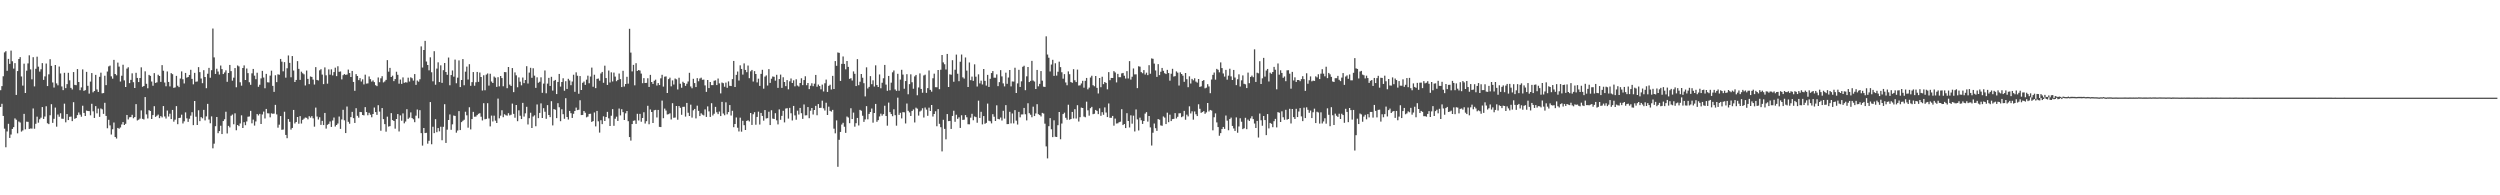 <svg xmlns="http://www.w3.org/2000/svg" width="1920" height="150"><path d="M0 69.264h1v12.877H0zM1 66.147h1v13.573H1zM2 58.589h1v30.455H2zM3 40.240h1v58.569H3zM4 39.333h1v73.778H4zM5 54.350h1v46.616H5zM6 45.200h1v49.883H6zM7 49.052h1v56.875H7zM8 38.837h1v64.481H8zM9 47.049h1v51.979H9zM10 52.695h1v44.920H10zM11 48.473h1v42.453H11zM12 72.899h1v19.070H12zM13 54.563h1v47.823H13zM14 45.321h1v48.029H14zM15 43.870h1v50.230H15zM16 58.701h1v42.364H16zM17 65.767h1v34.426H17zM18 48.873h1v38.576H18zM19 71.411h1v27.908H19zM20 54.270h1v39.148H20zM21 48.706h1v44.907H21zM22 42.517h1v56.511H22zM23 53.286h1v45.360H23zM24 60.933h1v37.846H24zM25 43.950h1v39.336H25zM26 66.357h1v32.508H26zM27 52.863h1v42.208H27zM28 43.520h1v46.088H28zM29 51.221h1v42.982H29zM30 55.003h1v36.600H30zM31 53.213h1v37.180H31zM32 48.493h1v33.710H32zM33 61.317h1v30.013H33zM34 58.683h1v30.796H34zM35 48.798h1v32.829H35zM36 66.110h1v28.580H36zM37 57.067h1v38.287H37zM38 45.479h1v43.048H38zM39 50.599h1v29.427H39zM40 63.309h1v31.066H40zM41 67.241h1v24.003H41zM42 49.931h1v32.714H42zM43 64.041h1v33.247H43zM44 65.515h1v22.446H44zM45 51.091h1v38.557H45zM46 56.426h1v30.576H46zM47 66.396h1v24.717H47zM48 69.200h1v22.030H48zM49 55.909h1v23.694H49zM50 67.673h1v26.294H50zM51 64.625h1v22.968H51zM52 55.934h1v36.287H52zM53 61.670h1v28.043H53zM54 67.479h1v22.076H54zM55 68.731h1v24.321H55zM56 55.371h1v23.133H56zM57 65.172h1v26.056H57zM58 65.424h1v25.204H58zM59 53.043h1v35.387H59zM60 62.961h1v23.401H60zM61 69.296h1v18.768H61zM62 67.124h1v22.547H62zM63 53.297h1v27.903H63zM64 69.781h1v16.935H64zM65 69.239h1v19.828H65zM66 55.199h1v29.764H66zM67 65.888h1v19.373H67zM68 71.869h1v13.490H68zM69 62.672h1v25.882H69zM70 56.092h1v23.618H70zM71 70.933h1v14.594H71zM72 69.907h1v20.677H72zM73 57.520h1v23.971H73zM74 68.692h1v18.361H74zM75 70.628h1v12.767H75zM76 58.962h1v30.782H76zM77 55.815h1v27.498H77zM78 71.663h1v12.321H78zM79 71.487h1v15.942H79zM80 58.145h1v20.812H80zM81 65.362h1v23.660H81zM82 54.950h1v43.568H82zM83 50.970h1v41.059H83zM84 50.388h1v45.898H84zM85 58.617h1v44.678H85zM86 60.420h1v38.837H86zM87 45.982h1v48.148H87zM88 56.854h1v48.376H88zM89 57.836h1v48.537H89zM90 48.054h1v50.196H90zM91 51.171h1v47.697H91zM92 62.638h1v35.268H92zM93 58.177h1v37.406H93zM94 49.738h1v43.991H94zM95 61.745h1v34.273H95zM96 66.806h1v28.267H96zM97 52.682h1v35.612H97zM98 51.679h1v40.079H98zM99 63.863h1v26.260H99zM100 61.345h1v28.544H100zM101 56.314h1v31.851H101zM102 63.135h1v27.713H102zM103 67.589h1v22.332H103zM104 55.888h1v24.090H104zM105 59.839h1v32.673H105zM106 63.041h1v28.894H106zM107 59.919h1v31.165H107zM108 51.698h1v33.096H108zM109 66.646h1v24.623H109zM110 66.067h1v25.674H110zM111 54.792h1v19.739H111zM112 64.350h1v23.495H112zM113 67.779h1v23.202H113zM114 57.513h1v27.113H114zM115 58.248h1v27.020H115zM116 62.611h1v28.782H116zM117 65.847h1v22.511H117zM118 56.179h1v25.365H118zM119 63.714h1v26.038H119zM120 63.226h1v25.642H120zM121 57.417h1v30.615H121zM122 58.365h1v32.378H122zM123 62.890h1v26.287H123zM124 50.018h1v40.162H124zM125 54.334h1v27.113H125zM126 63.407h1v26.026H126zM127 66.252h1v24.770H127zM128 54.897h1v30.011H128zM129 62.936h1v26.578H129zM130 66.364h1v20.911H130zM131 56.188h1v35.234H131zM132 56.992h1v27.434H132zM133 67.465h1v25.971H133zM134 67.129h1v24.770H134zM135 58.278h1v23.243H135zM136 65.856h1v29.539H136zM137 66.932h1v23.669H137zM138 60.315h1v30.082H138zM139 54.845h1v33.236H139zM140 60.867h1v33.975H140zM141 64.080h1v29.079H141zM142 56.001h1v30.343H142zM143 59.663h1v31.229H143zM144 59.138h1v34.451H144zM145 57.552h1v33.646H145zM146 53.584h1v35.264H146zM147 60.574h1v25.571H147zM148 64.785h1v31.309H148zM149 55.975h1v21.618H149zM150 62.766h1v26.882H150zM151 62.567h1v33.435H151zM152 51.560h1v33.105H152zM153 55.392h1v37.614H153zM154 60.313h1v29.665H154zM155 63.883h1v27.003H155zM156 53.899h1v30.469H156zM157 59.152h1v33.337H157zM158 67.740h1v21.677H158zM159 56.621h1v23.142H159zM160 52.123h1v39.704H160zM161 59.699h1v34.985H161zM162 53.938h1v35.458H162zM163 21.906h1v92.022H163zM164 44.071h1v66.282H164zM165 56.779h1v40.164H165zM166 52.785h1v37.086H166zM167 54.945h1v47.372H167zM168 57.262h1v43.387H168zM169 50.324h1v46.225H169zM170 53.107h1v49.876H170zM171 56.861h1v36.097H171zM172 55.650h1v35.950H172zM173 54.037h1v31.783H173zM174 62.835h1v39.654H174zM175 56.085h1v40.556H175zM176 49.855h1v47.976H176zM177 54.625h1v34.275H177zM178 61.942h1v25.999H178zM179 59.644h1v35.790H179zM180 52.251h1v34.769H180zM181 67.010h1v33.035H181zM182 50.292h1v45.696H182zM183 50.993h1v45.900H183zM184 63.174h1v31.664H184zM185 65.790h1v22.774H185zM186 52.224h1v46.078H186zM187 50.203h1v43.659H187zM188 61.450h1v34.703H188zM189 52.622h1v40.645H189zM190 56.161h1v33.506H190zM191 63.183h1v26.248H191zM192 65.124h1v20.007H192zM193 56.335h1v38.370H193zM194 52.950h1v38.928H194zM195 58.097h1v38.342H195zM196 60.802h1v32.492H196zM197 55.875h1v31.721H197zM198 66.648h1v22.009H198zM199 65.055h1v22.401H199zM200 60.205h1v35.033H200zM201 54.428h1v33.481H201zM202 59.557h1v26.129H202zM203 67.788h1v23.199H203zM204 56.740h1v26.919H204zM205 63.201h1v23.785H205zM206 63.334h1v23.740H206zM207 58.044h1v32.043H207zM208 54.252h1v32.767H208zM209 65.957h1v21.460H209zM210 70.530h1v16.734H210zM211 57.802h1v22.719H211zM212 63.064h1v24.779H212zM213 57.097h1v40.940H213zM214 57.399h1v38.338H214zM215 45.257h1v43.867H215zM216 47.356h1v52.327H216zM217 54.774h1v44.712H217zM218 47.710h1v38.113H218zM219 59.642h1v43.975H219zM220 52.412h1v53.739H220zM221 42.604h1v48.832H221zM222 48.273h1v45.264H222zM223 59.356h1v40.180H223zM224 43.066h1v55.174H224zM225 54.185h1v30.226H225zM226 62.970h1v31.853H226zM227 61.368h1v32.311H227zM228 46.944h1v42.918H228zM229 52.865h1v42.146H229zM230 61.327h1v27.848H230zM231 55.044h1v39.853H231zM232 56.257h1v35.815H232zM233 57.088h1v34.032H233zM234 65.659h1v24.630H234zM235 54.153h1v36.330H235zM236 60.560h1v31.107H236zM237 64.595h1v24.628H237zM238 58.724h1v31.631H238zM239 59.084h1v30.109H239zM240 61.155h1v29.732H240zM241 64.906h1v32.391H241zM242 51.544h1v31.119H242zM243 61.375h1v28.114H243zM244 61.794h1v29.997H244zM245 54.039h1v36.015H245zM246 53.160h1v42.751H246zM247 57.282h1v35.552H247zM248 64.604h1v31.428H248zM249 51.743h1v34.980H249zM250 57.868h1v40.915H250zM251 64.265h1v31.577H251zM252 53.316h1v41.796H252zM253 57.369h1v35.896H253zM254 53.254h1v44.211H254zM255 57.903h1v34.666H255zM256 55.362h1v34.882H256zM257 51.972h1v45.179H257zM258 58.466h1v37.555H258zM259 50.871h1v43.998H259zM260 55.126h1v34.396H260zM261 54.861h1v44.128H261zM262 60.999h1v30.739H262zM263 57.777h1v26.573H263zM264 56.893h1v35.527H264zM265 57.523h1v44.685H265zM266 57.241h1v24.603H266zM267 53.444h1v40.114H267zM268 56.106h1v38.912H268zM269 59.125h1v30.837H269zM270 54.492h1v31.430H270zM271 62.920h1v27.784H271zM272 69.722h1v24.685H272zM273 56.944h1v26.129H273zM274 58.351h1v30.567H274zM275 61.567h1v28.825H275zM276 60.020h1v25.955H276zM277 62.599h1v23.508H277zM278 60.935h1v27.381H278zM279 64.840h1v23.772H279zM280 57.333h1v24.964H280zM281 64.227h1v21.817H281zM282 64.069h1v24.463H282zM283 58.747h1v27.866H283zM284 60.757h1v27.379H284zM285 62.675h1v27.399H285zM286 61.725h1v25.816H286zM287 63.068h1v19.528H287zM288 65.414h1v20.645H288zM289 66.154h1v22.080H289zM290 59.505h1v21.279H290zM291 63.139h1v22.577H291zM292 60.157h1v40.224H292zM293 58.504h1v24.513H293zM294 63.288h1v28.217H294zM295 62.558h1v32.796H295zM296 61.315h1v39.809H296zM297 46.179h1v43.444H297zM298 55.058h1v42.192H298zM299 52.116h1v44.778H299zM300 59.161h1v27.706H300zM301 58.125h1v34.099H301zM302 62.331h1v30.581H302zM303 60.741h1v38.072H303zM304 55.115h1v36.301H304zM305 57.442h1v30.164H305zM306 64.252h1v36.738H306zM307 61.073h1v27.551H307zM308 64.389h1v28.320H308zM309 59.441h1v27.674H309zM310 63.572h1v31.130H310zM311 63.176h1v30.162H311zM312 63.373h1v20.510H312zM313 59.663h1v31.647H313zM314 62.624h1v27.690H314zM315 59.415h1v26.921H315zM316 60.107h1v30.544H316zM317 61.915h1v29.695H317zM318 56.886h1v36.980H318zM319 65.202h1v23.630H319zM320 61.874h1v22.222H320zM321 62.711h1v28.150H321zM322 60.878h1v23.742H322zM323 35.612h1v66.657H323zM324 51.846h1v59.972H324zM325 38.425h1v59.887H325zM326 31.368h1v70.837H326zM327 47.282h1v54.716H327zM328 49.901h1v60.425H328zM329 54.005h1v54.110H329zM330 44.048h1v34.344H330zM331 55.486h1v55.298H331zM332 62.473h1v34.863H332zM333 39.333h1v62.929H333zM334 65.064h1v26.500H334zM335 52.677h1v48.839H335zM336 47.887h1v50.448H336zM337 63.027h1v37.839H337zM338 50.182h1v47.166H338zM339 63.620h1v44.108H339zM340 53.899h1v43.490H340zM341 48.392h1v31.631H341zM342 55.316h1v54.467H342zM343 57.461h1v42.146H343zM344 44.202h1v47.967H344zM345 65.465h1v22.456H345zM346 57.664h1v42.014H346zM347 54.133h1v41.380H347zM348 58.887h1v29.832H348zM349 45.749h1v43.291H349zM350 63.959h1v37.928H350zM351 59.649h1v40.608H351zM352 46.376h1v38.995H352zM353 66.888h1v33.028H353zM354 61.416h1v32.384H354zM355 45.376h1v47.404H355zM356 65.495h1v26.445H356zM357 55.062h1v30.732H357zM358 51.141h1v37.443H358zM359 61.057h1v36.994H359zM360 49.290h1v33.085H360zM361 65.918h1v33.456H361zM362 63.066h1v28.361H362zM363 55.355h1v30.549H363zM364 65.822h1v23.813H364zM365 63.183h1v26.351H365zM366 55.227h1v33.213H366zM367 62.885h1v24.522H367zM368 55.728h1v31.185H368zM369 59.145h1v30.487H369zM370 69.511h1v23.014H370zM371 57.795h1v21.453H371zM372 69.344h1v22.270H372zM373 57.301h1v33.968H373zM374 56.399h1v22.847H374zM375 65.758h1v25.243H375zM376 56.628h1v40.457H376zM377 62.643h1v26.136H377zM378 63.741h1v29.535H378zM379 58.768h1v30.070H379zM380 59.640h1v33.053H380zM381 66.705h1v27.740H381zM382 59.267h1v16.457H382zM383 66.289h1v24.573H383zM384 58.379h1v30.444H384zM385 59.956h1v24.751H385zM386 66.275h1v23.726H386zM387 55.355h1v32.405H387zM388 55.437h1v33.080H388zM389 67.738h1v21.089H389zM390 51.460h1v35.456H390zM391 64.961h1v23.655H391zM392 66.003h1v22.089H392zM393 52.261h1v27.294H393zM394 70.773h1v16.660H394zM395 55.591h1v34.818H395zM396 57.854h1v22.778H396zM397 67.001h1v26.056H397zM398 59.450h1v25.298H398zM399 62.704h1v26.182H399zM400 65.517h1v25.921H400zM401 59.555h1v19.441H401zM402 63.842h1v25.701H402zM403 61.436h1v25.603H403zM404 50.839h1v31.176H404zM405 64.137h1v31.441H405zM406 55.774h1v34.982H406zM407 52.089h1v34.492H407zM408 59.731h1v38.567H408zM409 52.419h1v37.088H409zM410 58.090h1v30.462H410zM411 67.490h1v29.496H411zM412 59.402h1v20.849H412zM413 63.565h1v27.157H413zM414 62.764h1v23.975H414zM415 59.411h1v20.018H415zM416 71.294h1v19.347H416zM417 64.201h1v18.890H417zM418 54.137h1v31.686H418zM419 71.608h1v19.615H419zM420 64.204h1v16.521H420zM421 59.816h1v28.523H421zM422 66.014h1v23.950H422zM423 58.978h1v18.757H423zM424 69.601h1v26.711H424zM425 62.073h1v21.703H425zM426 61.414h1v22.870H426zM427 72.265h1v18.462H427zM428 62.949h1v16.299H428zM429 56.797h1v25.568H429zM430 66.502h1v26.591H430zM431 62.984h1v20.950H431zM432 60.116h1v27.605H432zM433 69.665h1v21.574H433zM434 62.357h1v13.067H434zM435 68.282h1v21.593H435zM436 60.507h1v31.320H436zM437 61.803h1v23.410H437zM438 65.456h1v21.474H438zM439 62.597h1v27.953H439zM440 57.385h1v29.990H440zM441 70.521h1v14.726H441zM442 55.561h1v27.077H442zM443 58.182h1v26.399H443zM444 71.997h1v12.284H444zM445 58.401h1v18.583H445zM446 69.118h1v19.256H446zM447 63.583h1v24.687H447zM448 62.604h1v22.636H448zM449 65.160h1v21.403H449zM450 61.208h1v28.883H450zM451 58.120h1v31.430H451zM452 63.959h1v23.534H452zM453 58.770h1v28.571H453zM454 51.904h1v41.748H454zM455 66.632h1v26.333H455zM456 57.399h1v28.992H456zM457 67.690h1v29.372H457zM458 60.567h1v24.614H458zM459 60.331h1v32.849H459zM460 61.945h1v39.912H460zM461 56.396h1v35.962H461zM462 55.227h1v40.098H462zM463 63.615h1v25.708H463zM464 50.457h1v42.446H464zM465 59.978h1v29.883H465zM466 65.229h1v20.707H466zM467 54.181h1v36.715H467zM468 63.332h1v33.460H468zM469 55.552h1v33.311H469zM470 62.547h1v21.268H470zM471 55.779h1v40.860H471zM472 58.827h1v32.352H472zM473 62.386h1v27.230H473zM474 61.402h1v31.467H474zM475 56.463h1v26.912H475zM476 60.761h1v27.843H476zM477 66.884h1v17.004H477zM478 54.353h1v31.787H478zM479 66.442h1v25.724H479zM480 64.533h1v22.485H480zM481 59.008h1v26.255H481zM482 64.261h1v28.846H482zM483 22.115h1v83.134H483zM484 40.405h1v67.564H484zM485 54.842h1v40.453H485zM486 49.793h1v42.977H486zM487 65.522h1v26.953H487zM488 48.530h1v46.609H488zM489 54.458h1v32.959H489zM490 53.762h1v38.768H490zM491 54.167h1v33.284H491zM492 56.506h1v37.003H492zM493 63.874h1v26.745H493zM494 59.997h1v26.221H494zM495 63.760h1v31.119H495zM496 63.645h1v29.459H496zM497 60.111h1v21.121H497zM498 66.785h1v28.638H498zM499 57.511h1v26.539H499zM500 62.963h1v23.067H500zM501 64.460h1v29.988H501zM502 62.002h1v22.678H502zM503 61.160h1v23.234H503zM504 65.680h1v24.536H504zM505 63.805h1v20.615H505zM506 65.321h1v32.092H506zM507 60.173h1v37.424H507zM508 57.463h1v19.780H508zM509 66.513h1v24.275H509zM510 58.903h1v24.488H510zM511 58.674h1v26.232H511zM512 71.420h1v16.509H512zM513 60.786h1v26.914H513zM514 59.651h1v27.411H514zM515 66.305h1v25.420H515zM516 61.764h1v17.484H516zM517 64.911h1v25.550H517zM518 60.331h1v29.922H518zM519 60.912h1v20.471H519zM520 68.726h1v23.204H520zM521 59.679h1v21.780H521zM522 64.323h1v18.459H522zM523 67.360h1v20.787H523zM524 62.782h1v19.276H524zM525 63.755h1v18.208H525zM526 65.932h1v23.614H526zM527 64.327h1v14.735H527zM528 62.588h1v23.978H528zM529 55.925h1v33.158H529zM530 66.380h1v14.008H530zM531 67.797h1v22.536H531zM532 60.528h1v24.204H532zM533 63.805h1v19.867H533zM534 66.847h1v24.101H534zM535 60.022h1v21.156H535zM536 62.418h1v22.705H536zM537 60.294h1v28.851H537zM538 59.624h1v27.395H538zM539 61.285h1v26.765H539zM540 61.155h1v27.457H540zM541 65.584h1v18.450H541zM542 70.562h1v19.251H542zM543 61.423h1v20.306H543zM544 67.635h1v17.908H544zM545 62.977h1v26.839H545zM546 65.405h1v13.877H546zM547 65.396h1v23.284H547zM548 62.002h1v25.333H548zM549 61.674h1v20.398H549zM550 65.307h1v20.936H550zM551 60.338h1v27.299H551zM552 64.062h1v21.611H552zM553 71.725h1v17.393H553zM554 63.391h1v14.845H554zM555 63.890h1v23.291H555zM556 66.611h1v21.893H556zM557 63.432h1v15.152H557zM558 67.438h1v20.357H558zM559 62.535h1v23.536H559zM560 65.904h1v14.779H560zM561 66.108h1v22.611H561zM562 60.773h1v24.314H562zM563 46.809h1v50.878H563zM564 66.811h1v28.443H564zM565 57.488h1v32.705H565zM566 54.961h1v43.124H566zM567 61.864h1v39.091H567zM568 50.164h1v40.217H568zM569 52.936h1v48.182H569zM570 57.291h1v35.500H570zM571 48.674h1v47.500H571zM572 53.687h1v46.138H572zM573 55.444h1v37.413H573zM574 50.311h1v42.066H574zM575 60.043h1v33.257H575zM576 54.765h1v32.000H576zM577 53.730h1v42.206H577zM578 62.597h1v25.134H578zM579 54.618h1v31.535H579zM580 56.808h1v39.008H580zM581 63.277h1v26.509H581zM582 60.432h1v25.328H582zM583 65.941h1v29.695H583zM584 56.754h1v29.958H584zM585 53.595h1v35.429H585zM586 68.099h1v24.573H586zM587 58.846h1v25.678H587zM588 57.909h1v33.057H588zM589 65.664h1v25.079H589zM590 53.103h1v32.693H590zM591 63.657h1v32.417H591zM592 60.475h1v24.191H592zM593 58.713h1v32.359H593zM594 58.960h1v32.439H594zM595 61.933h1v24.998H595zM596 57.424h1v34.985H596zM597 67.490h1v28.040H597zM598 60.706h1v23.293H598zM599 57.285h1v34.731H599zM600 67.458h1v21.524H600zM601 59.326h1v25.770H601zM602 62.997h1v31.018H602zM603 66.142h1v17.237H603zM604 61.512h1v21.588H604zM605 68.626h1v22.485H605zM606 62.446h1v20.396H606zM607 60.271h1v26.736H607zM608 63.741h1v28.754H608zM609 61.709h1v19.624H609zM610 66.286h1v22.346H610zM611 60.885h1v31.066H611zM612 65.673h1v19.308H612zM613 66.463h1v21.478H613zM614 63.757h1v19.153H614zM615 60.114h1v26.832H615zM616 65.403h1v25.884H616zM617 61.505h1v18.739H617zM618 58.591h1v30.057H618zM619 65.430h1v23.092H619zM620 63.725h1v18.480H620zM621 68.431h1v22.323H621zM622 65.849h1v19.203H622zM623 63.950h1v18.990H623zM624 66.193h1v21.790H624zM625 64.268h1v20.229H625zM626 57.568h1v23.760H626zM627 66.602h1v21.911H627zM628 64.927h1v14.999H628zM629 66.103h1v16.809H629zM630 68.621h1v14.182H630zM631 64.986h1v12.334H631zM632 70.237h1v12.973H632zM633 63.934h1v20.938H633zM634 61.139h1v17.777H634zM635 70.628h1v17.697H635zM636 65.929h1v15.969H636zM637 65.060h1v20.089H637zM638 68.772h1v16.951H638zM639 58.253h1v26.138H639zM640 68.367h1v30.457H640zM641 46.891h1v55.529H641zM642 50.558h1v41.911H642zM643 40.295h1v87.799H643zM644 40.606h1v66.767H644zM645 62.153h1v39.182H645zM646 49.054h1v46.589H646zM647 43.359h1v50.963H647zM648 49.113h1v48.216H648zM649 53.222h1v48.837H649zM650 46.850h1v42.636H650zM651 51.340h1v38.912H651zM652 60.590h1v34.044H652zM653 60.075h1v23.083H653zM654 61.835h1v29.592H654zM655 54.849h1v31.618H655zM656 56.689h1v40.574H656zM657 66.113h1v28.528H657zM658 45.431h1v45.135H658zM659 65.437h1v30.913H659zM660 62.769h1v21.625H660zM661 56.822h1v28.226H661zM662 59.724h1v29.166H662zM663 63.897h1v29.720H663zM664 74.036h1v17.679H664zM665 51.725h1v29.810H665zM666 67.937h1v23.692H666zM667 66.726h1v20.750H667zM668 58.472h1v27.523H668zM669 64.668h1v18.663H669zM670 61.720h1v32.471H670zM671 66.435h1v20.325H671zM672 50.175h1v29.640H672zM673 65.332h1v28.214H673zM674 66.822h1v25.461H674zM675 57.200h1v32.263H675zM676 67.811h1v19.489H676zM677 63.542h1v25.314H677zM678 60.111h1v27.544H678zM679 49.894h1v31.318H679zM680 64.973h1v24.138H680zM681 69.756h1v26.775H681zM682 58.296h1v20.499H682zM683 69.344h1v16.798H683zM684 63.503h1v24.081H684zM685 55.538h1v33.721H685zM686 54.126h1v29.805H686zM687 68.703h1v19.771H687zM688 69.765h1v26.743H688zM689 56.692h1v18.297H689zM690 69.690h1v18.519H690zM691 61.157h1v25.484H691zM692 53.604h1v37.349H692zM693 57.319h1v28.782H693zM694 68.143h1v18.123H694zM695 62.242h1v32.572H695zM696 56.960h1v22.540H696zM697 72.418h1v12.685H697zM698 64.622h1v21.723H698zM699 57.097h1v31.966H699zM700 63.197h1v22.025H700zM701 68.159h1v15.932H701zM702 58.672h1v35.358H702zM703 57.539h1v25.170H703zM704 73.169h1v10.288H704zM705 67.193h1v21.600H705zM706 56.351h1v29.324H706zM707 68.278h1v16.637H707zM708 71.228h1v11.936H708zM709 57.948h1v32.330H709zM710 57.333h1v25.237H710zM711 71.333h1v12.856H711zM712 67.701h1v21.236H712zM713 54.142h1v28.558H713zM714 69.033h1v16.198H714zM715 70.388h1v10.256H715zM716 60.118h1v29.377H716zM717 56.577h1v30.981H717zM718 66.978h1v18.452H718zM719 67.005h1v29.970H719zM720 53.783h1v30.027H720zM721 68.493h1v26.569H721zM722 53.556h1v44.117H722zM723 42.256h1v74.007H723zM724 47.923h1v44.078H724zM725 49.333h1v49.638H725zM726 53.339h1v53.643H726zM727 41.430h1v46.152H727zM728 66.792h1v26.239H728zM729 57.085h1v35.813H729zM730 57.374h1v41.634H730zM731 46.211h1v42.842H731zM732 62.759h1v22.270H732zM733 53.533h1v39.993H733zM734 41.917h1v46.186H734zM735 56.621h1v34.687H735zM736 62.379h1v27.727H736zM737 47.431h1v50.823H737zM738 41.869h1v46.678H738zM739 59.372h1v32.739H739zM740 60.352h1v31.547H740zM741 44.117h1v44.250H741zM742 54.213h1v35.829H742zM743 66.801h1v28.649H743zM744 47.983h1v47.525H744zM745 61.588h1v28.793H745zM746 58.825h1v28.553H746zM747 62.112h1v30.240H747zM748 49.393h1v40.075H748zM749 58.900h1v31.048H749zM750 66.476h1v27.805H750zM751 57.111h1v20.185H751zM752 64.064h1v26.525H752zM753 61.938h1v23.911H753zM754 64.872h1v30.668H754zM755 52.982h1v36.156H755zM756 62.098h1v32.996H756zM757 65.730h1v28.635H757zM758 57.520h1v22.028H758zM759 66.740h1v25.971H759zM760 60.530h1v32.620H760zM761 56.113h1v38.647H761zM762 54.554h1v33.170H762zM763 59.658h1v30.011H763zM764 59.695h1v33.245H764zM765 57.115h1v23.758H765zM766 66.172h1v25.186H766zM767 63.103h1v28.528H767zM768 53.881h1v36.362H768zM769 58.697h1v33.863H769zM770 64.075h1v21.037H770zM771 66.364h1v24.740H771zM772 55.804h1v24.921H772zM773 64.355h1v30.997H773zM774 59.534h1v35.767H774zM775 53.751h1v32.092H775zM776 66.364h1v28.391H776zM777 62.560h1v24.573H777zM778 62.675h1v32.080H778zM779 52.016h1v32.556H779zM780 71.427h1v21.233H780zM781 64.027h1v31.606H781zM782 53.584h1v32.334H782zM783 66.742h1v23.360H783zM784 62.453h1v25.463H784zM785 51.306h1v36.541H785zM786 50.466h1v32.430H786zM787 69.283h1v18.471H787zM788 58.635h1v33.833H788zM789 51.473h1v27.811H789zM790 63.002h1v23.955H790zM791 62.098h1v26.019H791zM792 46.724h1v43.355H792zM793 61.839h1v20.094H793zM794 62.608h1v26.553H794zM795 68.328h1v18.823H795zM796 53.732h1v26.271H796zM797 66.280h1v21.449H797zM798 64.410h1v23.941H798zM799 54.593h1v34.827H799zM800 61.961h1v24.726H800zM801 66.584h1v20.631H801zM802 66.772h1v28.226H802zM803 27.898h1v84.551H803zM804 41.872h1v79.795H804zM805 44.350h1v52.586H805zM806 54.861h1v35.880H806zM807 49.560h1v49.722H807zM808 45.902h1v59.406H808zM809 58.278h1v34.147H809zM810 48.603h1v56.390H810zM811 58.067h1v47.127H811zM812 55.085h1v41.073H812zM813 47.358h1v38.654H813zM814 51.563h1v55.415H814zM815 55.524h1v39.342H815zM816 60.436h1v27.180H816zM817 56.948h1v29.597H817zM818 63.348h1v27.118H818zM819 65.499h1v26.434H819zM820 54.849h1v25.582H820zM821 56.992h1v34.980H821zM822 63.029h1v28.372H822zM823 63.604h1v22.380H823zM824 53.123h1v37.850H824zM825 61.631h1v22.259H825zM826 63.052h1v27.997H826zM827 53.432h1v27.367H827zM828 65.666h1v27.654H828zM829 65.552h1v24.433H829zM830 64.098h1v18.558H830zM831 62.073h1v20.860H831zM832 67.337h1v22.190H832zM833 62.043h1v28.015H833zM834 59.855h1v18.208H834zM835 68.623h1v16.132H835zM836 67.300h1v21.538H836zM837 59.564h1v23.554H837zM838 58.179h1v23.920H838zM839 65.442h1v22.245H839zM840 66.243h1v21.096H840zM841 58.385h1v26.031H841zM842 67.481h1v17.699H842zM843 71.768h1v15.894H843zM844 59.896h1v23.284H844zM845 66.948h1v21.973H845zM846 58.939h1v27.255H846zM847 64.627h1v23.550H847zM848 62.977h1v19.494H848zM849 63.691h1v22.737H849zM850 68.630h1v21.279H850zM851 55.412h1v24.042H851zM852 61.578h1v28.871H852zM853 59.859h1v30.636H853zM854 59.887h1v29.132H854zM855 54.625h1v41.867H855zM856 55.646h1v35.452H856zM857 63.297h1v31.583H857zM858 56.726h1v37.974H858zM859 59.269h1v34.586H859zM860 59.264h1v34.170H860zM861 56.383h1v27.491H861zM862 56.012h1v40.025H862zM863 58.147h1v37.093H863zM864 60.306h1v38.036H864zM865 54.623h1v32.291H865zM866 60.283h1v32.623H866zM867 46.928h1v50.967H867zM868 61.121h1v27.459H868zM869 58.928h1v36.047H869zM870 52.558h1v36.273H870zM871 57.143h1v43.810H871zM872 57.095h1v26.985H872zM873 67.710h1v23.987H873zM874 50.892h1v49.326H874zM875 51.176h1v39.185H875zM876 55.408h1v36.980H876zM877 56.275h1v38.896H877zM878 53.819h1v39.120H878zM879 57.223h1v30.027H879zM880 55.785h1v30.341H880zM881 57.706h1v35.669H881zM882 50.086h1v39.008H882zM883 56.646h1v41.208H883zM884 44.859h1v66.920H884zM885 45.138h1v56.799H885zM886 48.834h1v46.044H886zM887 54.133h1v44.332H887zM888 59.038h1v41.464H888zM889 49.260h1v42.171H889zM890 57.726h1v34.227H890zM891 55.094h1v41.217H891zM892 52.148h1v44.467H892zM893 54.350h1v35.081H893zM894 56.197h1v34.108H894zM895 56.900h1v38.379H895zM896 53.648h1v32.881H896zM897 56.115h1v37.717H897zM898 61.974h1v26.081H898zM899 56.651h1v36.305H899zM900 52.828h1v38.690H900zM901 58.804h1v32.508H901zM902 58.495h1v28.379H902zM903 54.831h1v36.156H903zM904 55.829h1v33.891H904zM905 65.678h1v21.348H905zM906 55.538h1v31.407H906zM907 56.845h1v33.149H907zM908 58.122h1v31.208H908zM909 62.798h1v22.362H909zM910 56.087h1v35.870H910zM911 60.828h1v27.219H911zM912 66.955h1v22.437H912zM913 58.642h1v23.009H913zM914 64.167h1v22.987H914zM915 60.560h1v24.921H915zM916 61.718h1v30.192H916zM917 60.118h1v25.513H917zM918 62.679h1v25.095H918zM919 63.462h1v25.667H919zM920 60.670h1v19.432H920zM921 66.785h1v16.770H921zM922 66.307h1v20.350H922zM923 62.155h1v23.925H923zM924 61.473h1v23.872H924zM925 67.827h1v19.569H925zM926 67.316h1v18.997H926zM927 64.664h1v14.436H927zM928 66.417h1v19.173H928zM929 71.567h1v12.854H929zM930 61.095h1v23.776H930zM931 57.516h1v42.574H931zM932 55.689h1v34.371H932zM933 61.166h1v25.903H933zM934 52.879h1v41.103H934zM935 53.632h1v43.966H935zM936 55.563h1v48.656H936zM937 47.923h1v54.300H937zM938 52.251h1v46.896H938zM939 56.435h1v41.059H939zM940 58.813h1v40.157H940zM941 53.648h1v35.094H941zM942 61.203h1v31.458H942zM943 58.095h1v41.968H943zM944 52.792h1v38.656H944zM945 58.658h1v31.647H945zM946 61.457h1v35.278H946zM947 53.693h1v44.975H947zM948 59.534h1v41.002H948zM949 65.364h1v24.818H949zM950 60.899h1v41.055H950zM951 57.072h1v40.059H951zM952 66.440h1v24.401H952zM953 61.688h1v31.778H953zM954 57.925h1v41.261H954zM955 64.359h1v34.135H955zM956 64.748h1v25.729H956zM957 67.630h1v31.618H957zM958 55.749h1v36.122H958zM959 63.913h1v28.981H959zM960 59.081h1v31.860H960zM961 58.079h1v31.210H961zM962 59.303h1v32.190H962zM963 37.873h1v57.021H963zM964 62.929h1v35.371H964zM965 55.882h1v36.992H965zM966 56.328h1v49.276H966zM967 47.017h1v40.185H967zM968 64.497h1v27.887H968zM969 60.166h1v36.422H969zM970 44.447h1v44.643H970zM971 58.839h1v33.378H971zM972 54.195h1v49.578H972zM973 52.922h1v34.687H973zM974 62.583h1v36.012H974zM975 55.804h1v38.619H975zM976 56.680h1v38.409H976zM977 55.321h1v42.366H977zM978 51.375h1v41.684H978zM979 53.549h1v37.724H979zM980 68.589h1v29.274H980zM981 48.759h1v37.376H981zM982 57.339h1v29.217H982zM983 53.989h1v39.702H983zM984 56.019h1v29.498H984zM985 59.768h1v30.304H985zM986 58.704h1v33.286H986zM987 62.379h1v21.945H987zM988 54.034h1v37.859H988zM989 53.888h1v37.516H989zM990 56.591h1v26.971H990zM991 68.104h1v26.736H991zM992 55.218h1v28.482H992zM993 61.796h1v28.171H993zM994 59.367h1v32.037H994zM995 62.943h1v20.609H995zM996 61.455h1v28.445H996zM997 61.439h1v24.197H997zM998 62.347h1v20.716H998zM999 60.782h1v28.610H999zM1000 58.541h1v34.490H1000zM1001 60.764h1v21.947H1001zM1002 69.779h1v20.904H1002zM1003 56.245h1v26.198H1003zM1004 64.311h1v20.023H1004zM1005 61.631h1v25.003H1005zM1006 58.685h1v26.202H1006zM1007 62.448h1v28.226H1007zM1008 61.919h1v24.300H1008zM1009 62.153h1v21.325H1009zM1010 58.644h1v35.877H1010zM1011 59.466h1v26.365H1011zM1012 57.044h1v29.336H1012zM1013 60.718h1v34.211H1013zM1014 56.559h1v29.709H1014zM1015 53.123h1v41.675H1015zM1016 56.582h1v36.685H1016zM1017 58.630h1v32.206H1017zM1018 51.254h1v43.700H1018zM1019 60.001h1v23.195H1019zM1020 56.003h1v32.153H1020zM1021 57.111h1v39.825H1021zM1022 59.015h1v23.291H1022zM1023 62.590h1v25.939H1023zM1024 62.968h1v33.057H1024zM1025 60.059h1v27.228H1025zM1026 60.081h1v28.823H1026zM1027 58.285h1v31.538H1027zM1028 61.285h1v26.051H1028zM1029 62.297h1v29.084H1029zM1030 59.587h1v27.784H1030zM1031 56.133h1v32.213H1031zM1032 65.165h1v29.155H1032zM1033 58.765h1v24.815H1033zM1034 57.884h1v28.100H1034zM1035 60.500h1v33.323H1035zM1036 57.188h1v25.777H1036zM1037 61.713h1v22.881H1037zM1038 61.672h1v30.185H1038zM1039 55.898h1v28.546H1039zM1040 44.646h1v70.969H1040zM1041 52.554h1v51.263H1041zM1042 52.952h1v38.161H1042zM1043 60.276h1v35.003H1043zM1044 54.922h1v32.256H1044zM1045 54.435h1v33.428H1045zM1046 57.298h1v36.179H1046zM1047 57.813h1v31.730H1047zM1048 60.191h1v27.992H1048zM1049 58.113h1v33.554H1049zM1050 59.972h1v27.663H1050zM1051 63.666h1v26.491H1051zM1052 62.070h1v23.891H1052zM1053 61.475h1v24.481H1053zM1054 65.975h1v24.332H1054zM1055 59.855h1v20.712H1055zM1056 63.799h1v21.341H1056zM1057 59.992h1v30.192H1057zM1058 58.232h1v26.143H1058zM1059 67.319h1v16.917H1059zM1060 59.708h1v33.662H1060zM1061 59.862h1v27.919H1061zM1062 64.451h1v25.603H1062zM1063 58.095h1v29.565H1063zM1064 62.400h1v19.457H1064zM1065 68.536h1v20.899H1065zM1066 60.690h1v23.904H1066zM1067 65.650h1v17.738H1067zM1068 65.721h1v21.082H1068zM1069 59.431h1v26.257H1069zM1070 64.687h1v20.570H1070zM1071 60.290h1v30.249H1071zM1072 61.510h1v23.708H1072zM1073 67.300h1v25.044H1073zM1074 62.281h1v27.274H1074zM1075 65.799h1v15.054H1075zM1076 65.838h1v24.845H1076zM1077 60.921h1v24.376H1077zM1078 66.664h1v16.209H1078zM1079 65.124h1v22.639H1079zM1080 59.978h1v27.088H1080zM1081 66.982h1v18.562H1081zM1082 59.791h1v26.418H1082zM1083 67.724h1v15.122H1083zM1084 69.344h1v18.713H1084zM1085 64.046h1v22.371H1085zM1086 66.744h1v15.216H1086zM1087 67.447h1v22.632H1087zM1088 63.647h1v15.612H1088zM1089 68.953h1v14.763H1089zM1090 63.469h1v23.335H1090zM1091 63.414h1v21.769H1091zM1092 67.673h1v18.224H1092zM1093 62.292h1v26.971H1093zM1094 63.995h1v25.230H1094zM1095 63.542h1v26.035H1095zM1096 62.382h1v25.143H1096zM1097 64.362h1v20.963H1097zM1098 71.251h1v18.592H1098zM1099 62.977h1v22.584H1099zM1100 69.335h1v12.195H1100zM1101 64.217h1v24.854H1101zM1102 63.988h1v21.384H1102zM1103 68.159h1v16.104H1103zM1104 62.032h1v25.017H1104zM1105 65.929h1v17.640H1105zM1106 66.021h1v25.351H1106zM1107 62.810h1v17.356H1107zM1108 68.935h1v14.344H1108zM1109 71.510h1v16.589H1109zM1110 64.497h1v18.475H1110zM1111 68.472h1v13.639H1111zM1112 65.172h1v20.869H1112zM1113 65.080h1v20.554H1113zM1114 69.358h1v15.656H1114zM1115 62.098h1v25.433H1115zM1116 63.691h1v18.814H1116zM1117 69.255h1v18.455H1117zM1118 64.050h1v18.320H1118zM1119 68.122h1v14.497H1119zM1120 69.473h1v17.603H1120zM1121 63.139h1v20.451H1121zM1122 70.052h1v13.255H1122zM1123 62.279h1v21.959H1123zM1124 63.263h1v19.102H1124zM1125 68.340h1v18.194H1125zM1126 62.208h1v25.415H1126zM1127 66.870h1v15.697H1127zM1128 70.473h1v18.109H1128zM1129 64.584h1v17.832H1129zM1130 69.072h1v11.309H1130zM1131 68.836h1v15.099H1131zM1132 64.680h1v17.345H1132zM1133 70.873h1v12.421H1133zM1134 65.991h1v19.501H1134zM1135 63.780h1v20.947H1135zM1136 71.439h1v13.982H1136zM1137 64.705h1v22.620H1137zM1138 69.205h1v11.829H1138zM1139 69.164h1v17.514H1139zM1140 64.698h1v13.911H1140zM1141 70.331h1v10.698H1141zM1142 70.532h1v13.575H1142zM1143 65.939h1v17.219H1143zM1144 70.184h1v10.059H1144zM1145 62.984h1v21.149H1145zM1146 65.154h1v17.333H1146zM1147 70.269h1v15.930H1147zM1148 62.979h1v21.444H1148zM1149 67.465h1v12.685H1149zM1150 72.750h1v12.156H1150zM1151 65.490h1v15.390H1151zM1152 70.546h1v10.876H1152zM1153 66.692h1v16.356H1153zM1154 65.609h1v15.543H1154zM1155 70.809h1v10.583H1155zM1156 65.723h1v19.505H1156zM1157 64.453h1v17.251H1157zM1158 71.894h1v11.339H1158zM1159 64.428h1v20.377H1159zM1160 67.337h1v13.140H1160zM1161 70.990h1v13.186H1161zM1162 64.648h1v12.387H1162zM1163 72.311h1v8.237H1163zM1164 69.353h1v15.035H1164zM1165 64.606h1v15.965H1165zM1166 71.523h1v8.276H1166zM1167 65.144h1v18.139H1167zM1168 64.021h1v16.814H1168zM1169 71.791h1v12.495H1169zM1170 65.577h1v15.690H1170zM1171 67.218h1v13.502H1171zM1172 70.706h1v13.568H1172zM1173 63.776h1v13.550H1173zM1174 71.960h1v10.091H1174zM1175 70.644h1v14.214H1175zM1176 65.174h1v13.895H1176zM1177 71.498h1v9.084H1177zM1178 65.121h1v17.764H1178zM1179 64.883h1v15.784H1179zM1180 70.029h1v12.607H1180zM1181 65.849h1v15.639H1181zM1182 67.676h1v13.992H1182zM1183 72.688h1v9.789H1183zM1184 63.739h1v13.447H1184zM1185 72.546h1v9.343H1185zM1186 70.267h1v14.685H1186zM1187 63.249h1v16.109H1187zM1188 71.592h1v10.327H1188zM1189 66.252h1v17.123H1189zM1190 66.808h1v12.579H1190zM1191 70.823h1v9.899H1191zM1192 65.325h1v15.726H1192zM1193 68.699h1v12.069H1193zM1194 70.525h1v12.547H1194zM1195 64.618h1v13.273H1195zM1196 72.686h1v8.929H1196zM1197 70.109h1v12.410H1197zM1198 64.579h1v15.395H1198zM1199 71.741h1v7.629H1199zM1200 65.298h1v16.509H1200zM1201 65.021h1v14.797H1201zM1202 71.322h1v10.020H1202zM1203 64.826h1v15.040H1203zM1204 70.642h1v9.755H1204zM1205 71.599h1v9.162H1205zM1206 63.842h1v15.056H1206zM1207 71.894h1v9.039H1207zM1208 70.576h1v11.082H1208zM1209 65.671h1v14.509H1209zM1210 70.960h1v9.551H1210zM1211 65.380h1v14.925H1211zM1212 68.719h1v12.529H1212zM1213 70.674h1v10.993H1213zM1214 65.847h1v13.000H1214zM1215 70.555h1v10.437H1215zM1216 73.059h1v8.395H1216zM1217 64.380h1v12.895H1217zM1218 71.949h1v8.794H1218zM1219 68.243h1v12.495H1219zM1220 65.076h1v15.839H1220zM1221 71.938h1v8.427H1221zM1222 67.007h1v12.907H1222zM1223 66.966h1v14.983H1223zM1224 71.857h1v8.698H1224zM1225 64.446h1v13.838H1225zM1226 71.361h1v11.286H1226zM1227 71.555h1v10.497H1227zM1228 66.074h1v12.280H1228zM1229 73.006h1v8.313H1229zM1230 69.033h1v12.019H1230zM1231 66.621h1v12.930H1231zM1232 71.484h1v9.647H1232zM1233 66.582h1v12.726H1233zM1234 67.019h1v14.470H1234zM1235 71.841h1v8.530H1235zM1236 66.449h1v10.423H1236zM1237 71.853h1v10.162H1237zM1238 72.521h1v8.196H1238zM1239 64.954h1v12.401H1239zM1240 73.052h1v9.116H1240zM1241 68.706h1v11.636H1241zM1242 66.206h1v14.678H1242zM1243 72.963h1v8.162H1243zM1244 66.930h1v11.987H1244zM1245 68.781h1v11.943H1245zM1246 71.079h1v7.912H1246zM1247 66.769h1v11.543H1247zM1248 70.745h1v10.464H1248zM1249 72.290h1v7.633H1249zM1250 66.435h1v13.163H1250zM1251 72.281h1v8.846H1251zM1252 68.427h1v11.662H1252zM1253 65.158h1v17.365H1253zM1254 72.400h1v10.268H1254zM1255 67.328h1v12.041H1255zM1256 67.966h1v13.113H1256zM1257 72.947h1v6.299H1257zM1258 66.433h1v11.890H1258zM1259 73.968h1v6.784H1259zM1260 70.953h1v8.107H1260zM1261 68.019h1v12.259H1261zM1262 72.386h1v9.167H1262zM1263 68.971h1v9.608H1263zM1264 66.236h1v15.189H1264zM1265 72.434h1v6.752H1265zM1266 65.614h1v15.074H1266zM1267 68.774h1v13.815H1267zM1268 72.725h1v6.567H1268zM1269 68.193h1v8.272H1269zM1270 72.205h1v8.331H1270zM1271 72.503h1v5.706H1271zM1272 67.955h1v13.582H1272zM1273 71.404h1v9.146H1273zM1274 68.598h1v10.414H1274zM1275 67.497h1v14.101H1275zM1276 72.771h1v8.551H1276zM1277 66.904h1v11.112H1277zM1278 69.642h1v11.856H1278zM1279 72.507h1v6.715H1279zM1280 67.255h1v9.492H1280zM1281 74.030h1v7.088H1281zM1282 69.326h1v8.384H1282zM1283 68.264h1v12.009H1283zM1284 72.649h1v8.215H1284zM1285 68.614h1v9.162H1285zM1286 67.117h1v14.159H1286zM1287 71.738h1v7.590H1287zM1288 67.692h1v11.048H1288zM1289 69.646h1v11.323H1289zM1290 72.324h1v6.608H1290zM1291 67.593h1v7.228H1291zM1292 72.798h1v8.311H1292zM1293 70.345h1v7.191H1293zM1294 68.749h1v12.263H1294zM1295 71.761h1v9.322H1295zM1296 69.576h1v7.912H1296zM1297 67.447h1v13.564H1297zM1298 72.107h1v8.121H1298zM1299 67.756h1v9.542H1299zM1300 69.724h1v11.270H1300zM1301 71.443h1v8.148H1301zM1302 68.978h1v7.997H1302zM1303 72.359h1v9.705H1303zM1304 71.047h1v6.729H1304zM1305 68.154h1v10.826H1305zM1306 71.491h1v10.245H1306zM1307 69.186h1v9.089H1307zM1308 68.887h1v12.053H1308zM1309 71.828h1v9.464H1309zM1310 69.115h1v8.528H1310zM1311 70.805h1v10.574H1311zM1312 71.597h1v5.777H1312zM1313 68.962h1v7.798H1313zM1314 73.700h1v8.736H1314zM1315 71.111h1v7.125H1315zM1316 69.031h1v11.696H1316zM1317 71.189h1v11.451H1317zM1318 69.862h1v8.457H1318zM1319 68.729h1v13.406H1319zM1320 71.828h1v7.201H1320zM1321 69.321h1v8.952H1321zM1322 69.942h1v11.792H1322zM1323 71.510h1v6.631H1323zM1324 69.658h1v8.125H1324zM1325 71.352h1v9.638H1325zM1326 71.038h1v6.498H1326zM1327 69.134h1v13.380H1327zM1328 70.024h1v10.602H1328zM1329 70.786h1v6.445H1329zM1330 69.601h1v11.957H1330zM1331 70.422h1v8.970H1331zM1332 68.619h1v8.247H1332zM1333 72.455h1v9.084H1333zM1334 71.152h1v6.248H1334zM1335 69.454h1v10.160H1335zM1336 72.276h1v9.128H1336zM1337 70.784h1v5.351H1337zM1338 69.008h1v12.408H1338zM1339 70.214h1v10.499H1339zM1340 69.454h1v7.400H1340zM1341 70.910h1v11.858H1341zM1342 69.706h1v10.096H1342zM1343 69.628h1v6.283H1343zM1344 73.029h1v8.372H1344zM1345 69.811h1v8.066H1345zM1346 68.887h1v10.277H1346zM1347 72.304h1v9.348H1347zM1348 69.752h1v7.773H1348zM1349 70.649h1v10.703H1349zM1350 71.734h1v9.382H1350zM1351 69.209h1v6.690H1351zM1352 70.567h1v11.737H1352zM1353 69.608h1v10.139H1353zM1354 70.811h1v5.486H1354zM1355 72.633h1v9.881H1355zM1356 70.155h1v9.277H1356zM1357 70.310h1v8.279H1357zM1358 71.178h1v10.284H1358zM1359 70.258h1v6.951H1359zM1360 70.331h1v10.510H1360zM1361 71.029h1v9.830H1361zM1362 70.196h1v6.427H1362zM1363 71.633h1v9.533H1363zM1364 70.672h1v9.098H1364zM1365 70.562h1v5.228H1365zM1366 73.512h1v8.217H1366zM1367 70.042h1v7.072H1367zM1368 70.580h1v7.773H1368zM1369 72.265h1v9.185H1369zM1370 69.880h1v5.953H1370zM1371 70.715h1v9.673H1371zM1372 70.766h1v10.165H1372zM1373 70.116h1v6.267H1373zM1374 71.393h1v9.812H1374zM1375 70.109h1v9.183H1375zM1376 70.528h1v5.537H1376zM1377 72.416h1v8.846H1377zM1378 70.036h1v7.487H1378zM1379 70.535h1v7.917H1379zM1380 72.251h1v9.249H1380zM1381 69.958h1v6.045H1381zM1382 71.223h1v9.567H1382zM1383 69.344h1v11.545H1383zM1384 70.567h1v5.372H1384zM1385 70.841h1v9.808H1385zM1386 69.596h1v9.327H1386zM1387 70.555h1v6.489H1387zM1388 74.268h1v6.699H1388zM1389 69.358h1v6.958H1389zM1390 71.258h1v7.972H1390zM1391 70.464h1v10.593H1391zM1392 69.910h1v6.150H1392zM1393 71.784h1v10.041H1393zM1394 69.832h1v9.746H1394zM1395 71.127h1v5.122H1395zM1396 73.162h1v8.226H1396zM1397 68.866h1v9.448H1397zM1398 70.752h1v6.606H1398zM1399 73.478h1v7.212H1399zM1400 69.704h1v7.118H1400zM1401 70.715h1v9.808H1401zM1402 71.546h1v8.860H1402zM1403 69.244h1v7.457H1403zM1404 72.620h1v8.892H1404zM1405 69.912h1v9.318H1405zM1406 70.761h1v6.045H1406zM1407 72.741h1v9.407H1407zM1408 68.903h1v9.412H1408zM1409 70.736h1v7.313H1409zM1410 73.455h1v7.764H1410zM1411 68.866h1v8.391H1411zM1412 70.654h1v8.922H1412zM1413 71.404h1v8.688H1413zM1414 69.933h1v6.908H1414zM1415 72.171h1v8.370H1415zM1416 70.161h1v9.107H1416zM1417 70.363h1v7.782H1417zM1418 73.025h1v8.208H1418zM1419 68.399h1v10.494H1419zM1420 70.626h1v6.905H1420zM1421 73.265h1v8.743H1421zM1422 67.738h1v9.766H1422zM1423 71.926h1v6.956H1423zM1424 70.466h1v10.293H1424zM1425 68.491h1v8.970H1425zM1426 70.958h1v9.137H1426zM1427 69.646h1v10.263H1427zM1428 69.138h1v9.384H1428zM1429 71.629h1v8.867H1429zM1430 69.740h1v9.299H1430zM1431 71.487h1v6.821H1431zM1432 73.158h1v8.279H1432zM1433 67.781h1v7.603H1433zM1434 72.796h1v6.271H1434zM1435 70.940h1v10.405H1435zM1436 67.664h1v10.332H1436zM1437 72.388h1v7.116H1437zM1438 69.026h1v10.799H1438zM1439 70.841h1v7.178H1439zM1440 71.478h1v8.979H1440zM1441 69.738h1v7.590H1441zM1442 71.903h1v6.654H1442zM1443 73.789h1v6.711H1443zM1444 69.788h1v6.812H1444zM1445 72.556h1v6.557H1445zM1446 68.305h1v13.051H1446zM1447 70.409h1v7.343H1447zM1448 73.363h1v6.768H1448zM1449 68.738h1v9.515H1449zM1450 70.935h1v6.972H1450zM1451 73.640h1v6.093H1451zM1452 69.289h1v8.505H1452zM1453 72.038h1v6.715H1453zM1454 71.363h1v8.855H1454zM1455 69.383h1v6.818H1455zM1456 72.791h1v7.391H1456zM1457 69.495h1v9.551H1457zM1458 69.344h1v7.885H1458zM1459 73.455h1v6.606H1459zM1460 68.365h1v9.860H1460zM1461 71.290h1v6.738H1461zM1462 73.512h1v5.969H1462zM1463 68.779h1v7.464H1463zM1464 72.013h1v6.644H1464zM1465 71.853h1v8.027H1465zM1466 69.019h1v7.617H1466zM1467 72.423h1v6.990H1467zM1468 69.537h1v10.492H1468zM1469 68.653h1v8.553H1469zM1470 73.068h1v6.775H1470zM1471 68.809h1v8.755H1471zM1472 71.235h1v6.651H1472zM1473 73.068h1v6.695H1473zM1474 68.525h1v8.286H1474zM1475 71.397h1v7.059H1475zM1476 71.658h1v7.615H1476zM1477 68.642h1v7.327H1477zM1478 72.775h1v6.958H1478zM1479 68.900h1v9.778H1479zM1480 69.592h1v8.711H1480zM1481 73.336h1v6.699H1481zM1482 68.946h1v8.970H1482zM1483 70.990h1v7.878H1483zM1484 73.448h1v6.862H1484zM1485 68.706h1v8.764H1485zM1486 73.322h1v5.507H1486zM1487 70.461h1v9.249H1487zM1488 69.418h1v7.931H1488zM1489 73.437h1v5.603H1489zM1490 69.507h1v9.588H1490zM1491 69.436h1v10.510H1491zM1492 73.531h1v6.361H1492zM1493 69.450h1v8.805H1493zM1494 71.624h1v7.603H1494zM1495 73.540h1v6.763H1495zM1496 69.523h1v6.230H1496zM1497 73.400h1v5.685H1497zM1498 71.077h1v8.730H1498zM1499 68.864h1v9.544H1499zM1500 73.519h1v5.232H1500zM1501 69.255h1v10.082H1501zM1502 68.555h1v10.801H1502zM1503 73.210h1v5.843H1503zM1504 69.562h1v8.189H1504zM1505 72.672h1v7.013H1505zM1506 72.739h1v6.722H1506zM1507 69.605h1v8.274H1507zM1508 73.153h1v5.873H1508zM1509 71.265h1v8.036H1509zM1510 68.669h1v9.121H1510zM1511 73.212h1v6.008H1511zM1512 68.420h1v10.313H1512zM1513 71.358h1v7.281H1513zM1514 73.164h1v6.281H1514zM1515 69.056h1v7.336H1515zM1516 71.997h1v7.043H1516zM1517 72.697h1v6.276H1517zM1518 69.541h1v7.928H1518zM1519 72.178h1v7.363H1519zM1520 68.715h1v11.556H1520zM1521 70.335h1v7.798H1521zM1522 73.125h1v6.869H1522zM1523 68.580h1v9.322H1523zM1524 70.979h1v7.365H1524zM1525 73.853h1v5.798H1525zM1526 68.996h1v7.912H1526zM1527 71.823h1v7.423H1527zM1528 70.610h1v9.423H1528zM1529 69.498h1v7.832H1529zM1530 72.363h1v7.166H1530zM1531 69.715h1v8.940H1531zM1532 70.507h1v7.567H1532zM1533 73.341h1v6.489H1533zM1534 69.395h1v8.759H1534zM1535 71.011h1v7.356H1535zM1536 71.718h1v7.766H1536zM1537 69.319h1v6.679H1537zM1538 72.260h1v7.011H1538zM1539 71.466h1v7.688H1539zM1540 69.447h1v7.331H1540zM1541 72.766h1v6.736H1541zM1542 70.450h1v8.217H1542zM1543 70.244h1v7.224H1543zM1544 73.826h1v5.402H1544zM1545 69.814h1v7.606H1545zM1546 71.521h1v8.064H1546zM1547 72.400h1v6.727H1547zM1548 69.495h1v6.738H1548zM1549 72.507h1v6.271H1549zM1550 71.292h1v6.828H1550zM1551 69.678h1v6.601H1551zM1552 74.252h1v4.294H1552zM1553 71.031h1v6.216H1553zM1554 70.976h1v6.537H1554zM1555 74.709h1v3.328H1555zM1556 71.210h1v4.976H1556zM1557 72.297h1v5.397H1557zM1558 73.856h1v3.291H1558zM1559 71.704h1v3.108H1559zM1560 74.847h1v2.589H1560zM1561 73.016h1v3.571H1561zM1562 71.922h1v4.161H1562zM1563 75.874h1v1.316H1563zM1564 72.153h1v4.175H1564zM1565 72.224h1v4.742H1565zM1566 75.275h1v1.861H1566zM1567 72.274h1v2.978H1567zM1568 73.325h1v3.541H1568zM1569 74.824h1v1.197H1569zM1570 72.883h1v1.936H1570zM1571 74.437h1v1.563H1571zM1572 74.467h1v1.923H1572zM1573 73.256h1v1.492H1573zM1574 74.769h1v1.916H1574zM1575 73.141h1v3.637H1575zM1576 73.025h1v2.728H1576zM1577 75.256h1v1.000H1577zM1578 73.789h1v2.190H1578zM1579 74.128h1v1.000H1579zM1580 74.506h1v1.710H1580zM1581 74.160h1v1.804H1581zM1582 74.387h1v1.000H1582zM1583 74.975h1v1.119H1583zM1584 74.192h1v1.000H1584zM1585 74.396h1v1.000H1585zM1586 74.524h1v1.000H1586zM1587 74.558h1v1.000H1587zM1588 74.190h1v1.197H1588zM1589 74.595h1v1.000H1589zM1590 74.343h1v1.115H1590zM1591 74.327h1v1.083H1591zM1592 74.414h1v1.000H1592zM1593 74.400h1v1.089H1593zM1594 74.547h1v1.000H1594zM1595 74.439h1v1.007H1595zM1596 74.387h1v1.055H1596zM1597 74.403h1v1.000H1597zM1598 74.396h1v1.133H1598zM1599 74.462h1v1.000H1599zM1600 74.359h1v1.028H1600zM1601 74.577h1v1.000H1601zM1602 74.561h1v1.000H1602zM1603 74.469h1v1.000H1603zM1604 74.545h1v1.000H1604zM1605 74.709h1v1.000H1605zM1606 74.572h1v1.000H1606zM1607 74.620h1v1.000H1607zM1608 74.677h1v1.000H1608zM1609 74.686h1v1.000H1609zM1610 74.714h1v1.000H1610zM1611 74.837h1v1.000H1611zM1612 74.865h1v1.000H1612zM1613 74.686h1v1.000H1613zM1614 74.792h1v1.000H1614zM1615 74.545h1v1.000H1615zM1616 74.787h1v1.000H1616zM1617 74.957h1v1.000H1617zM1618 74.801h1v1.000H1618zM1619 74.815h1v1.000H1619zM1620 74.757h1v1.000H1620zM1621 74.826h1v1.000H1621zM1622 74.915h1v1.000H1622zM1623 74.888h1v1.000H1623zM1624 74.876h1v1.000H1624zM1625 74.854h1v1.000H1625zM1626 74.906h1v1.000H1626zM1627 74.888h1v1.000H1627zM1628 74.899h1v1.000H1628zM1629 74.892h1v1.000H1629zM1630 74.892h1v1.000H1630zM1631 74.858h1v1.000H1631zM1632 74.867h1v1.000H1632zM1633 74.886h1v1.000H1633zM1634 74.908h1v1.000H1634zM1635 74.858h1v1.000H1635zM1636 74.856h1v1.000H1636zM1637 74.899h1v1.000H1637zM1638 74.865h1v1.000H1638zM1639 74.895h1v1.000H1639zM1640 74.854h1v1.000H1640zM1641 74.895h1v1.000H1641zM1642 74.773h1v1.000H1642zM1643 74.812h1v1.000H1643zM1644 74.837h1v1.000H1644zM1645 74.897h1v1.000H1645zM1646 74.863h1v1.000H1646zM1647 74.870h1v1.000H1647zM1648 74.874h1v1.000H1648zM1649 74.883h1v1.000H1649zM1650 74.835h1v1.000H1650zM1651 74.826h1v1.000H1651zM1652 74.904h1v1.000H1652zM1653 74.796h1v1.000H1653zM1654 74.817h1v1.000H1654zM1655 74.803h1v1.000H1655zM1656 74.890h1v1.000H1656zM1657 74.849h1v1.000H1657zM1658 74.801h1v1.000H1658zM1659 74.826h1v1.000H1659zM1660 74.835h1v1.000H1660zM1661 74.831h1v1.000H1661zM1662 74.833h1v1.000H1662zM1663 74.922h1v1.000H1663zM1664 74.831h1v1.000H1664zM1665 74.849h1v1.000H1665zM1666 74.842h1v1.000H1666zM1667 74.959h1v1.000H1667zM1668 74.870h1v1.000H1668zM1669 74.854h1v1.000H1669zM1670 74.881h1v1.000H1670zM1671 74.881h1v1.000H1671zM1672 74.892h1v1.000H1672zM1673 74.947h1v1.000H1673zM1674 74.940h1v1.000H1674zM1675 74.918h1v1.000H1675zM1676 74.938h1v1.000H1676zM1677 74.904h1v1.000H1677zM1678 74.954h1v1.000H1678zM1679 74.913h1v1.000H1679zM1680 74.918h1v1.000H1680zM1681 74.929h1v1.000H1681zM1682 74.952h1v1.000H1682zM1683 74.940h1v1.000H1683zM1684 74.934h1v1.000H1684zM1685 74.931h1v1.000H1685zM1686 74.938h1v1.000H1686zM1687 74.931h1v1.000H1687zM1688 74.934h1v1.000H1688zM1689 74.952h1v1.000H1689zM1690 74.927h1v1.000H1690zM1691 74.947h1v1.000H1691zM1692 74.940h1v1.000H1692zM1693 74.947h1v1.000H1693zM1694 74.945h1v1.000H1694zM1695 74.924h1v1.000H1695zM1696 74.940h1v1.000H1696zM1697 74.936h1v1.000H1697zM1698 74.929h1v1.000H1698zM1699 74.931h1v1.000H1699zM1700 74.954h1v1.000H1700zM1701 74.929h1v1.000H1701zM1702 74.931h1v1.000H1702zM1703 74.938h1v1.000H1703zM1704 74.950h1v1.000H1704zM1705 74.924h1v1.000H1705zM1706 74.936h1v1.000H1706zM1707 74.938h1v1.000H1707zM1708 74.934h1v1.000H1708zM1709 74.940h1v1.000H1709zM1710 74.947h1v1.000H1710zM1711 74.947h1v1.000H1711zM1712 74.931h1v1.000H1712zM1713 74.943h1v1.000H1713zM1714 74.945h1v1.000H1714zM1715 74.970h1v1.000H1715zM1716 74.931h1v1.000H1716zM1717 74.929h1v1.000H1717zM1718 74.938h1v1.000H1718zM1719 74.959h1v1.000H1719zM1720 74.936h1v1.000H1720zM1721 74.940h1v1.000H1721zM1722 74.966h1v1.000H1722zM1723 74.954h1v1.000H1723zM1724 74.940h1v1.000H1724zM1725 74.945h1v1.000H1725zM1726 74.977h1v1.000H1726zM1727 74.945h1v1.000H1727zM1728 74.945h1v1.000H1728zM1729 74.954h1v1.000H1729zM1730 74.963h1v1.000H1730zM1731 74.959h1v1.000H1731zM1732 74.959h1v1.000H1732zM1733 74.963h1v1.000H1733zM1734 74.954h1v1.000H1734zM1735 74.973h1v1.000H1735zM1736 74.966h1v1.000H1736zM1737 74.966h1v1.000H1737zM1738 74.975h1v1.000H1738zM1739 74.963h1v1.000H1739zM1740 74.959h1v1.000H1740zM1741 74.973h1v1.000H1741zM1742 74.968h1v1.000H1742zM1743 74.979h1v1.000H1743zM1744 74.970h1v1.000H1744zM1745 74.973h1v1.000H1745zM1746 74.970h1v1.000H1746zM1747 74.959h1v1.000H1747zM1748 74.977h1v1.000H1748zM1749 74.966h1v1.000H1749zM1750 74.970h1v1.000H1750zM1751 74.975h1v1.000H1751zM1752 74.975h1v1.000H1752zM1753 74.970h1v1.000H1753zM1754 74.970h1v1.000H1754zM1755 74.970h1v1.000H1755zM1756 74.973h1v1.000H1756zM1757 74.975h1v1.000H1757zM1758 74.973h1v1.000H1758zM1759 74.975h1v1.000H1759zM1760 74.977h1v1.000H1760zM1761 74.975h1v1.000H1761zM1762 74.982h1v1.000H1762zM1763 74.979h1v1.000H1763zM1764 74.977h1v1.000H1764zM1765 74.977h1v1.000H1765zM1766 74.968h1v1.000H1766zM1767 74.973h1v1.000H1767zM1768 74.982h1v1.000H1768zM1769 74.975h1v1.000H1769zM1770 74.982h1v1.000H1770zM1771 74.977h1v1.000H1771zM1772 74.982h1v1.000H1772zM1773 74.975h1v1.000H1773zM1774 74.977h1v1.000H1774zM1775 74.977h1v1.000H1775zM1776 74.982h1v1.000H1776zM1777 74.979h1v1.000H1777zM1778 74.977h1v1.000H1778zM1779 74.986h1v1.000H1779zM1780 74.977h1v1.000H1780zM1781 74.982h1v1.000H1781zM1782 74.975h1v1.000H1782zM1783 74.979h1v1.000H1783zM1784 74.979h1v1.000H1784zM1785 74.975h1v1.000H1785zM1786 74.977h1v1.000H1786zM1787 74.982h1v1.000H1787zM1788 74.982h1v1.000H1788zM1789 74.975h1v1.000H1789zM1790 74.979h1v1.000H1790zM1791 74.989h1v1.000H1791zM1792 74.986h1v1.000H1792zM1793 74.979h1v1.000H1793zM1794 74.989h1v1.000H1794zM1795 74.984h1v1.000H1795zM1796 74.984h1v1.000H1796zM1797 74.986h1v1.000H1797zM1798 74.984h1v1.000H1798zM1799 74.989h1v1.000H1799zM1800 74.982h1v1.000H1800zM1801 74.986h1v1.000H1801zM1802 74.986h1v1.000H1802zM1803 74.986h1v1.000H1803zM1804 74.986h1v1.000H1804zM1805 74.984h1v1.000H1805zM1806 74.989h1v1.000H1806zM1807 74.991h1v1.000H1807zM1808 74.989h1v1.000H1808zM1809 74.989h1v1.000H1809zM1810 74.986h1v1.000H1810zM1811 74.989h1v1.000H1811zM1812 74.989h1v1.000H1812zM1813 74.989h1v1.000H1813zM1814 74.989h1v1.000H1814zM1815 74.989h1v1.000H1815zM1816 74.991h1v1.000H1816zM1817 74.989h1v1.000H1817zM1818 74.989h1v1.000H1818zM1819 74.989h1v1.000H1819zM1820 74.989h1v1.000H1820zM1821 74.989h1v1.000H1821zM1822 74.991h1v1.000H1822zM1823 74.991h1v1.000H1823zM1824 74.991h1v1.000H1824zM1825 74.989h1v1.000H1825zM1826 74.991h1v1.000H1826zM1827 74.991h1v1.000H1827zM1828 74.991h1v1.000H1828zM1829 74.986h1v1.000H1829zM1830 74.991h1v1.000H1830zM1831 74.991h1v1.000H1831zM1832 74.991h1v1.000H1832zM1833 74.991h1v1.000H1833zM1834 74.991h1v1.000H1834zM1835 74.993h1v1.000H1835zM1836 74.993h1v1.000H1836zM1837 74.991h1v1.000H1837zM1838 74.993h1v1.000H1838zM1839 74.995h1v1.000H1839zM1840 74.991h1v1.000H1840zM1841 74.993h1v1.000H1841zM1842 74.993h1v1.000H1842zM1843 74.993h1v1.000H1843zM1844 74.993h1v1.000H1844zM1845 74.989h1v1.000H1845zM1846 74.995h1v1.000H1846zM1847 74.993h1v1.000H1847zM1848 74.993h1v1.000H1848zM1849 74.993h1v1.000H1849zM1850 74.995h1v1.000H1850zM1851 74.993h1v1.000H1851zM1852 74.993h1v1.000H1852zM1853 74.993h1v1.000H1853zM1854 74.993h1v1.000H1854zM1855 74.995h1v1.000H1855zM1856 74.993h1v1.000H1856zM1857 74.993h1v1.000H1857zM1858 74.995h1v1.000H1858zM1859 74.995h1v1.000H1859zM1860 74.995h1v1.000H1860zM1861 74.995h1v1.000H1861zM1862 74.995h1v1.000H1862zM1863 74.995h1v1.000H1863zM1864 74.995h1v1.000H1864zM1865 74.998h1v1.000H1865zM1866 74.998h1v1.000H1866zM1867 74.995h1v1.000H1867zM1868 74.995h1v1.000H1868zM1869 74.995h1v1.000H1869zM1870 74.995h1v1.000H1870zM1871 74.998h1v1.000H1871zM1872 74.998h1v1.000H1872zM1873 74.998h1v1.000H1873zM1874 74.998h1v1.000H1874zM1875 74.998h1v1.000H1875zM1876 74.998h1v1.000H1876zM1877 74.995h1v1.000H1877zM1878 74.998h1v1.000H1878zM1879 74.995h1v1.000H1879zM1880 74.998h1v1.000H1880zM1881 74.998h1v1.000H1881zM1882 74.998h1v1.000H1882zM1883 74.998h1v1.000H1883zM1884 74.998h1v1.000H1884zM1885 74.998h1v1.000H1885zM1886 74.998h1v1.000H1886zM1887 74.998h1v1.000H1887zM1888 74.998h1v1.000H1888zM1889 74.998h1v1.000H1889zM1890 74.998h1v1.000H1890zM1891 74.998h1v1.000H1891zM1892 75.000h1v1.000H1892zM1893 74.998h1v1.000H1893zM1894 74.998h1v1.000H1894zM1895 74.998h1v1.000H1895zM1896 74.998h1v1.000H1896zM1897 74.998h1v1.000H1897zM1898 74.998h1v1.000H1898zM1899 74.998h1v1.000H1899zM1900 74.998h1v1.000H1900zM1901 74.998h1v1.000H1901zM1902 74.998h1v1.000H1902zM1903 75.000h1v1.000H1903zM1904 75.000h1v1.000H1904zM1905 75.000h1v1.000H1905zM1906 75.000h1v1.000H1906zM1907 75.000h1v1.000H1907zM1908 75.000h1v1.000H1908zM1909 75.000h1v1.000H1909zM1910 75.000h1v1.000H1910zM1911 75.000h1v1.000H1911zM1912 75.000h1v1.000H1912zM1913 75.000h1v1.000H1913zM1914 75.000h1v1.000H1914zM1915 75.000h1v1.000H1915zM1916 75.000h1v1.000H1916zM1917 75.000h1v1.000H1917zM1918 150.000h1v1.000H1918zM1919 150.000h1v1.000H1919z" fill="#4a4a4a"/></svg>